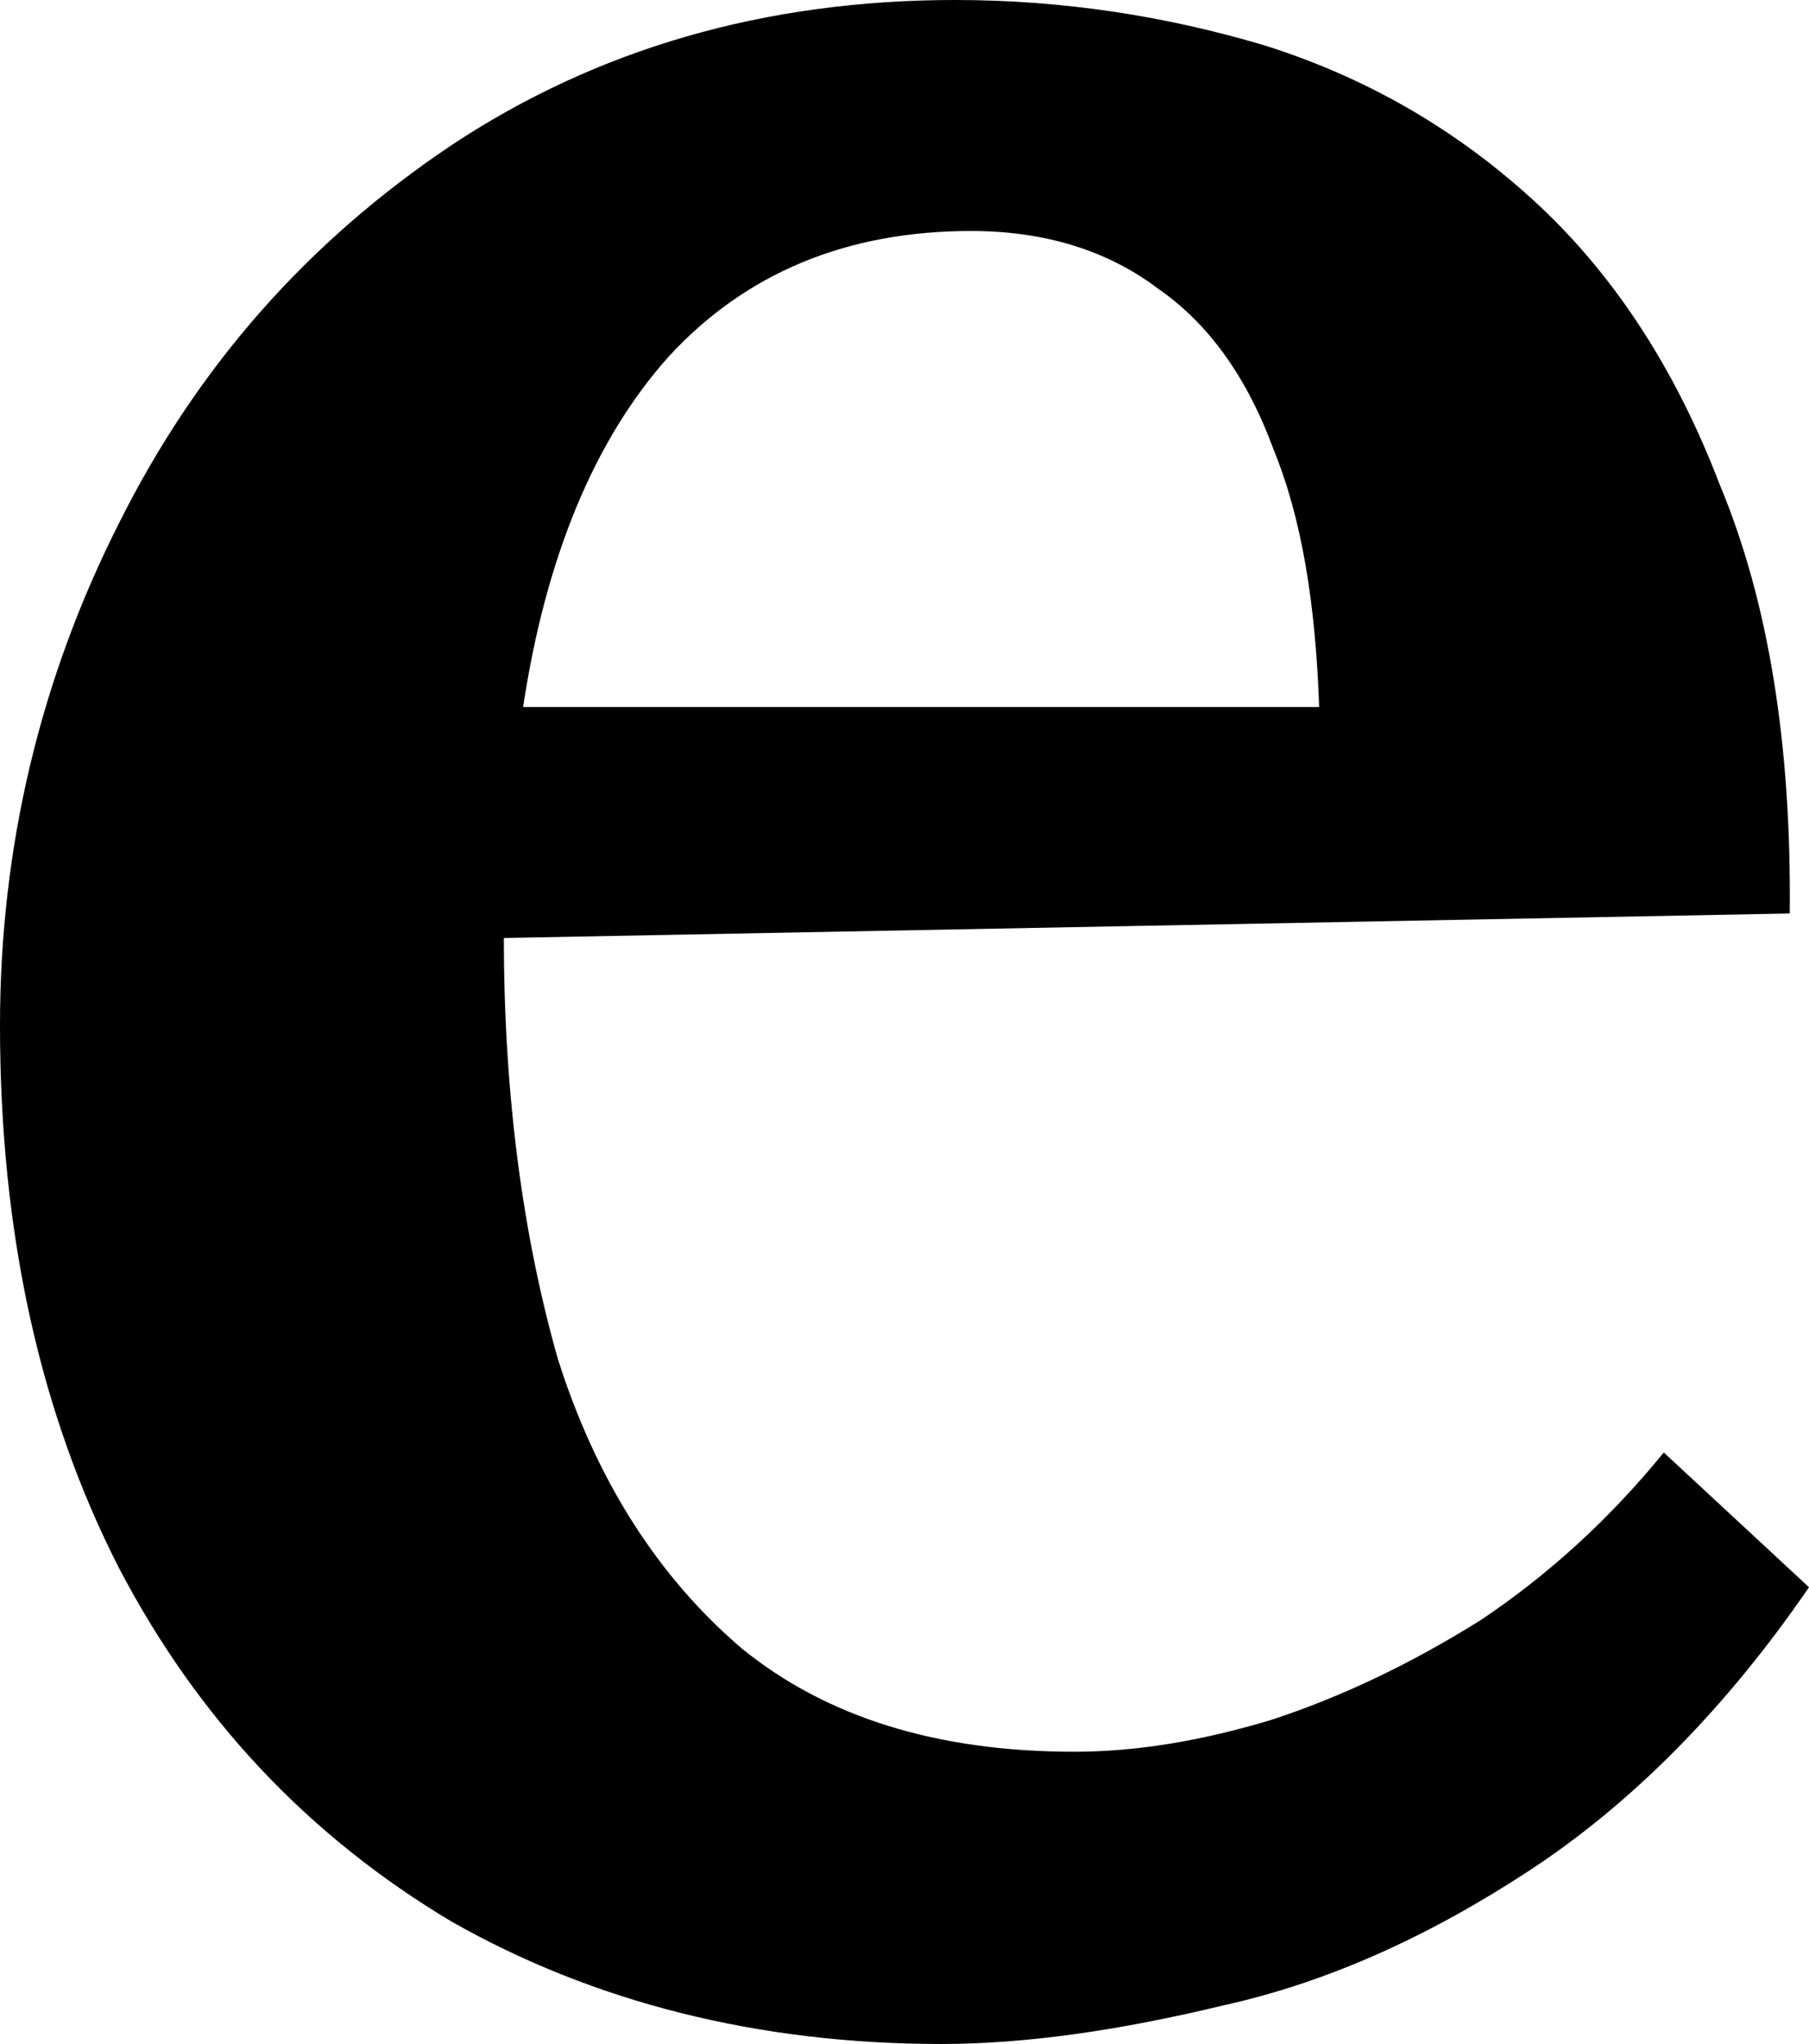 <?xml version="1.0" encoding="utf-8"?>
<svg xmlns="http://www.w3.org/2000/svg" fill="none" height="100%" overflow="visible" preserveAspectRatio="none" style="display: block;" viewBox="0 0 1.034 1.168" width="100%">
<path d="M0.538 1.168C0.433 1.168 0.339 1.144 0.258 1.098C0.176 1.049 0.113 0.982 0.068 0.896C0.023 0.808 0 0.705 0 0.586C0 0.484 0.023 0.388 0.068 0.299C0.113 0.209 0.176 0.138 0.258 0.083C0.341 0.028 0.437 0 0.546 0C0.607 0 0.666 0.009 0.723 0.026C0.78 0.044 0.831 0.073 0.876 0.114C0.921 0.155 0.957 0.209 0.983 0.277C1.011 0.344 1.024 0.426 1.023 0.522L0.288 0.536C0.288 0.626 0.299 0.707 0.319 0.777C0.341 0.846 0.376 0.901 0.424 0.942C0.472 0.981 0.535 1.001 0.614 1.001C0.649 1.001 0.686 0.995 0.726 0.983C0.766 0.97 0.806 0.951 0.846 0.926C0.885 0.9 0.92 0.868 0.951 0.83L1.034 0.907C0.986 0.977 0.932 1.031 0.874 1.069C0.816 1.107 0.758 1.133 0.699 1.146C0.641 1.16 0.587 1.168 0.538 1.168ZM0.299 0.404H0.754C0.752 0.345 0.744 0.296 0.728 0.257C0.713 0.216 0.691 0.185 0.662 0.165C0.633 0.143 0.597 0.132 0.555 0.132C0.484 0.132 0.426 0.156 0.382 0.204C0.34 0.251 0.312 0.318 0.299 0.404Z" fill="black" id="Vector"/>
</svg>